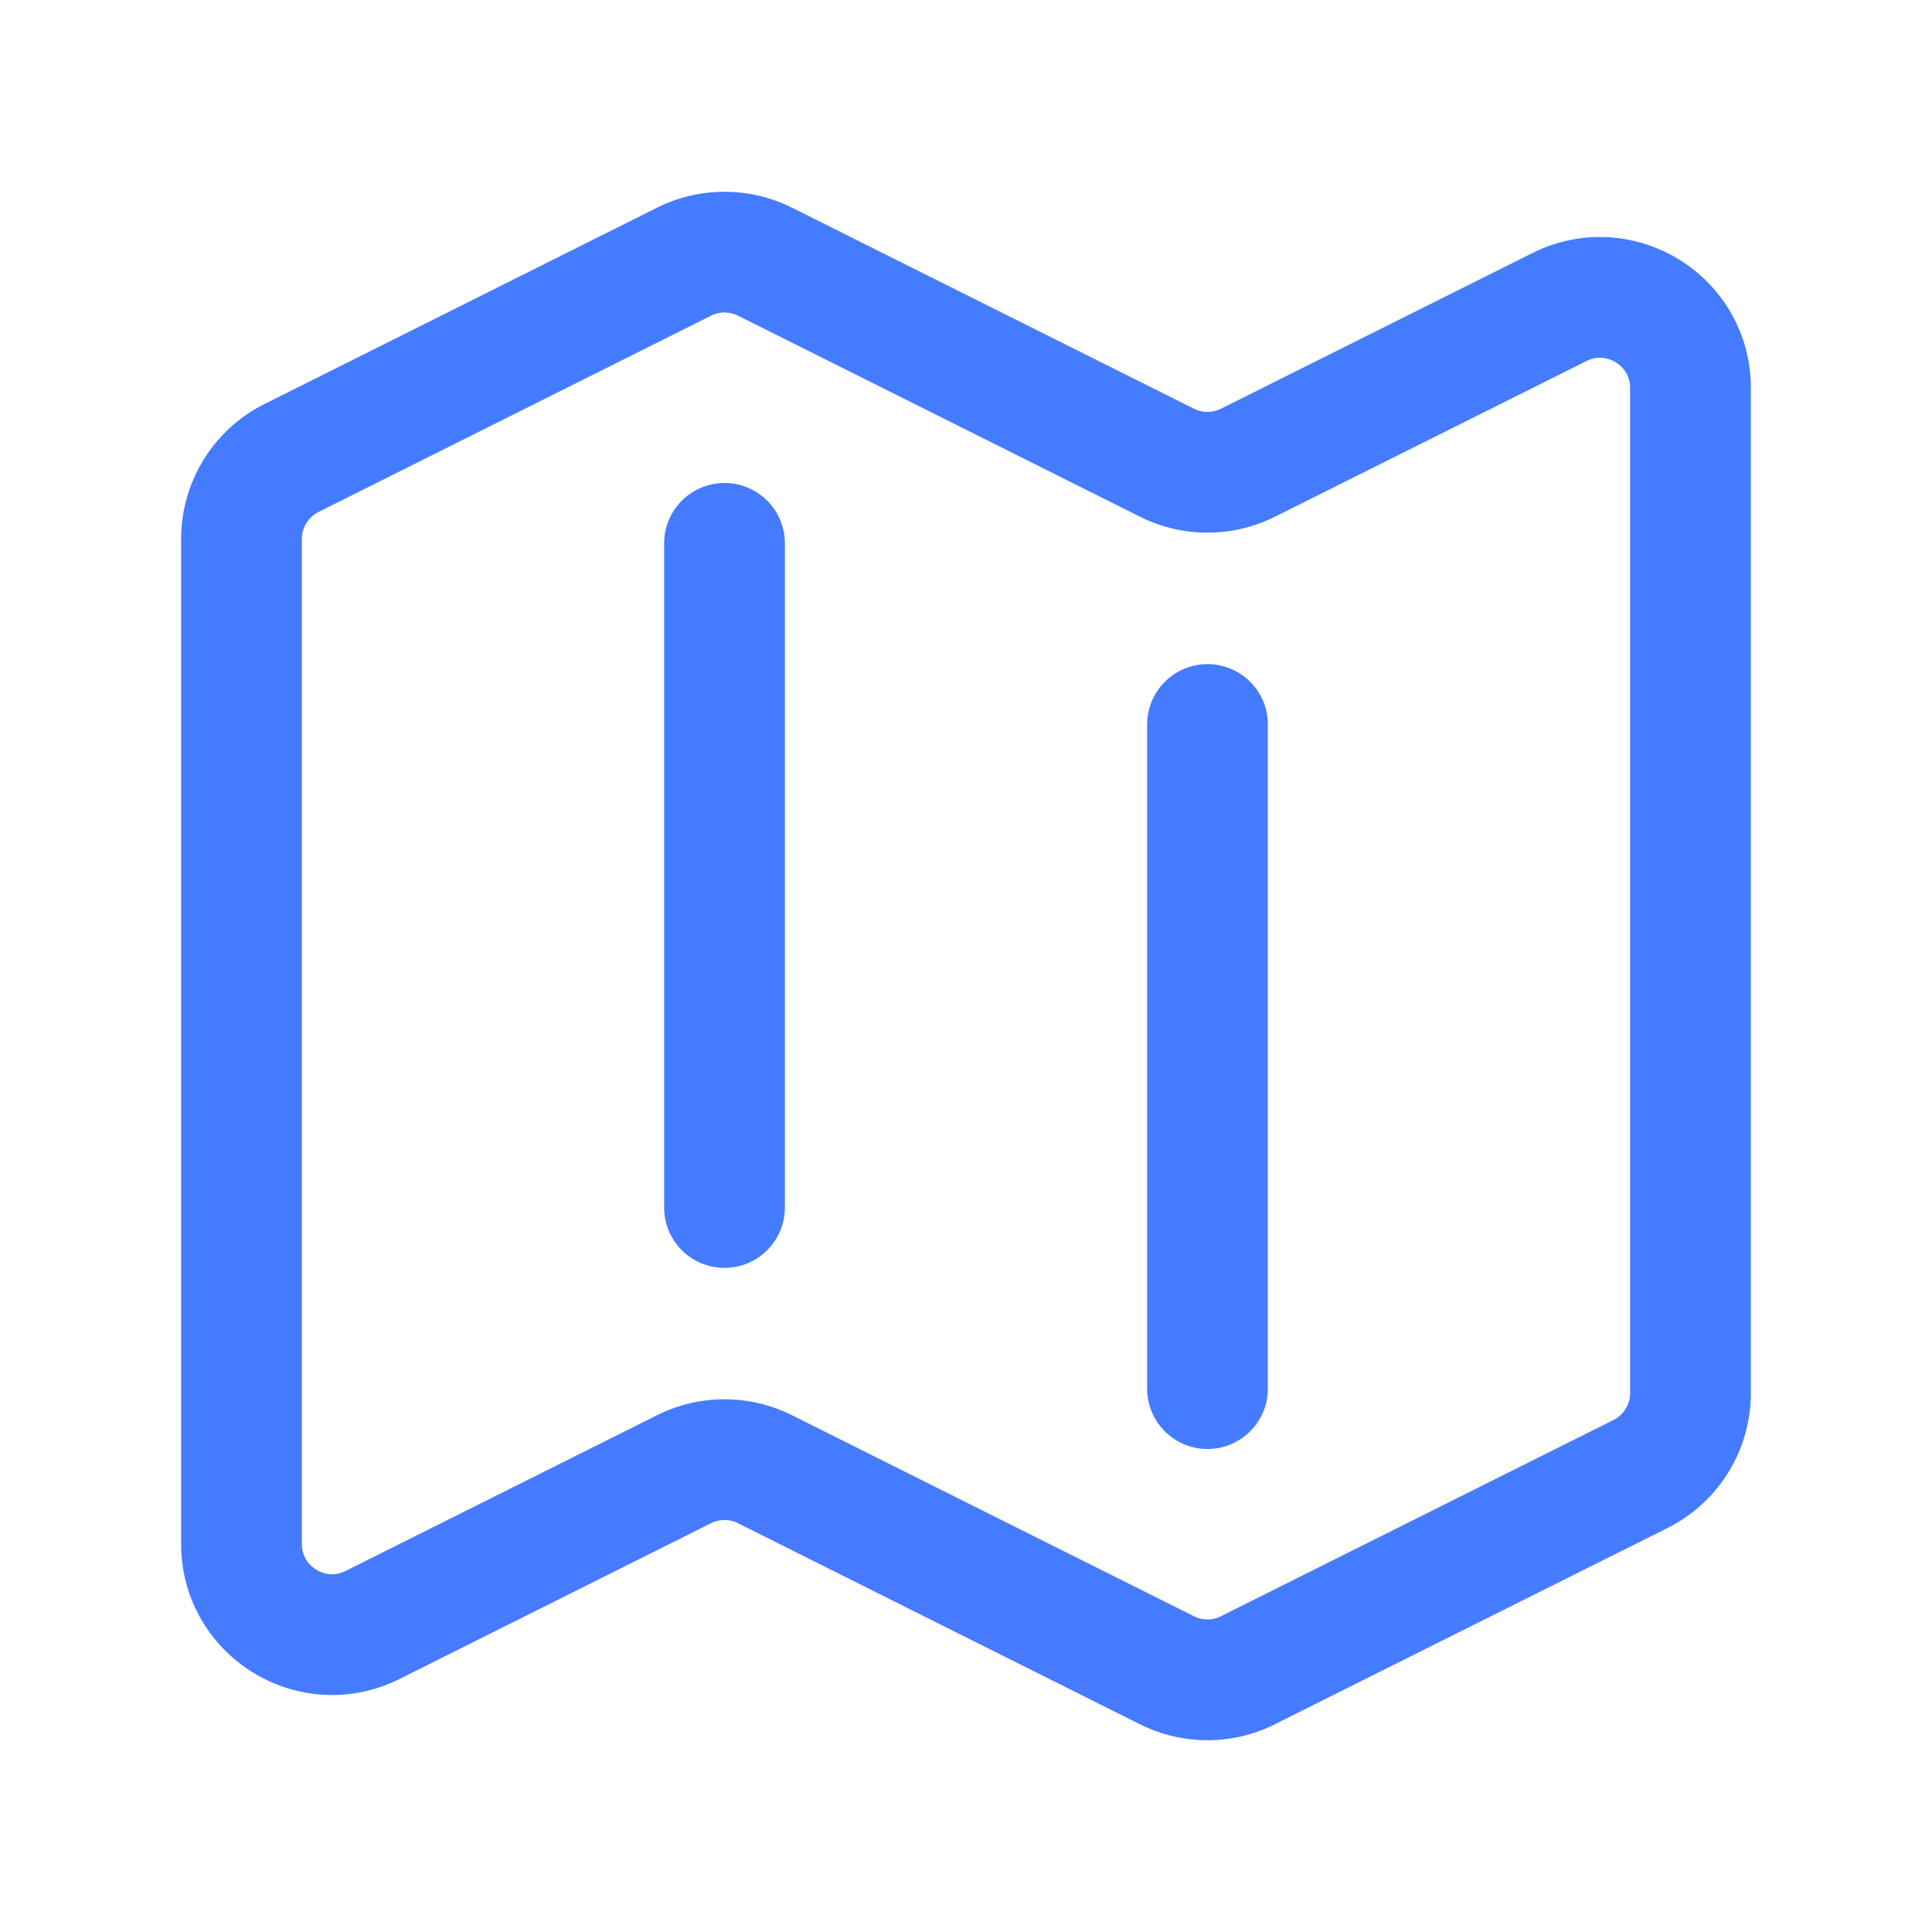 <svg xmlns="http://www.w3.org/2000/svg" viewBox="0 0 40 40" fill="none">
  <path stroke="#457cff" stroke-linecap="round" stroke-linejoin="round" stroke-width="2.5" d="M15 11.25V25m10-10v13.75m.838 5.83l8.126-4.062A1.875 1.875 0 0035 28.841V8.034c0-1.394-1.467-2.3-2.714-1.677L25.838 9.58a1.875 1.875 0 01-1.677 0l-8.323-4.162a1.875 1.875 0 00-1.676 0L6.036 9.482A1.875 1.875 0 005 11.159v20.807c0 1.394 1.467 2.3 2.714 1.677l6.447-3.224a1.874 1.874 0 011.678 0l8.322 4.162c.528.264 1.15.264 1.677 0z"/>
</svg>